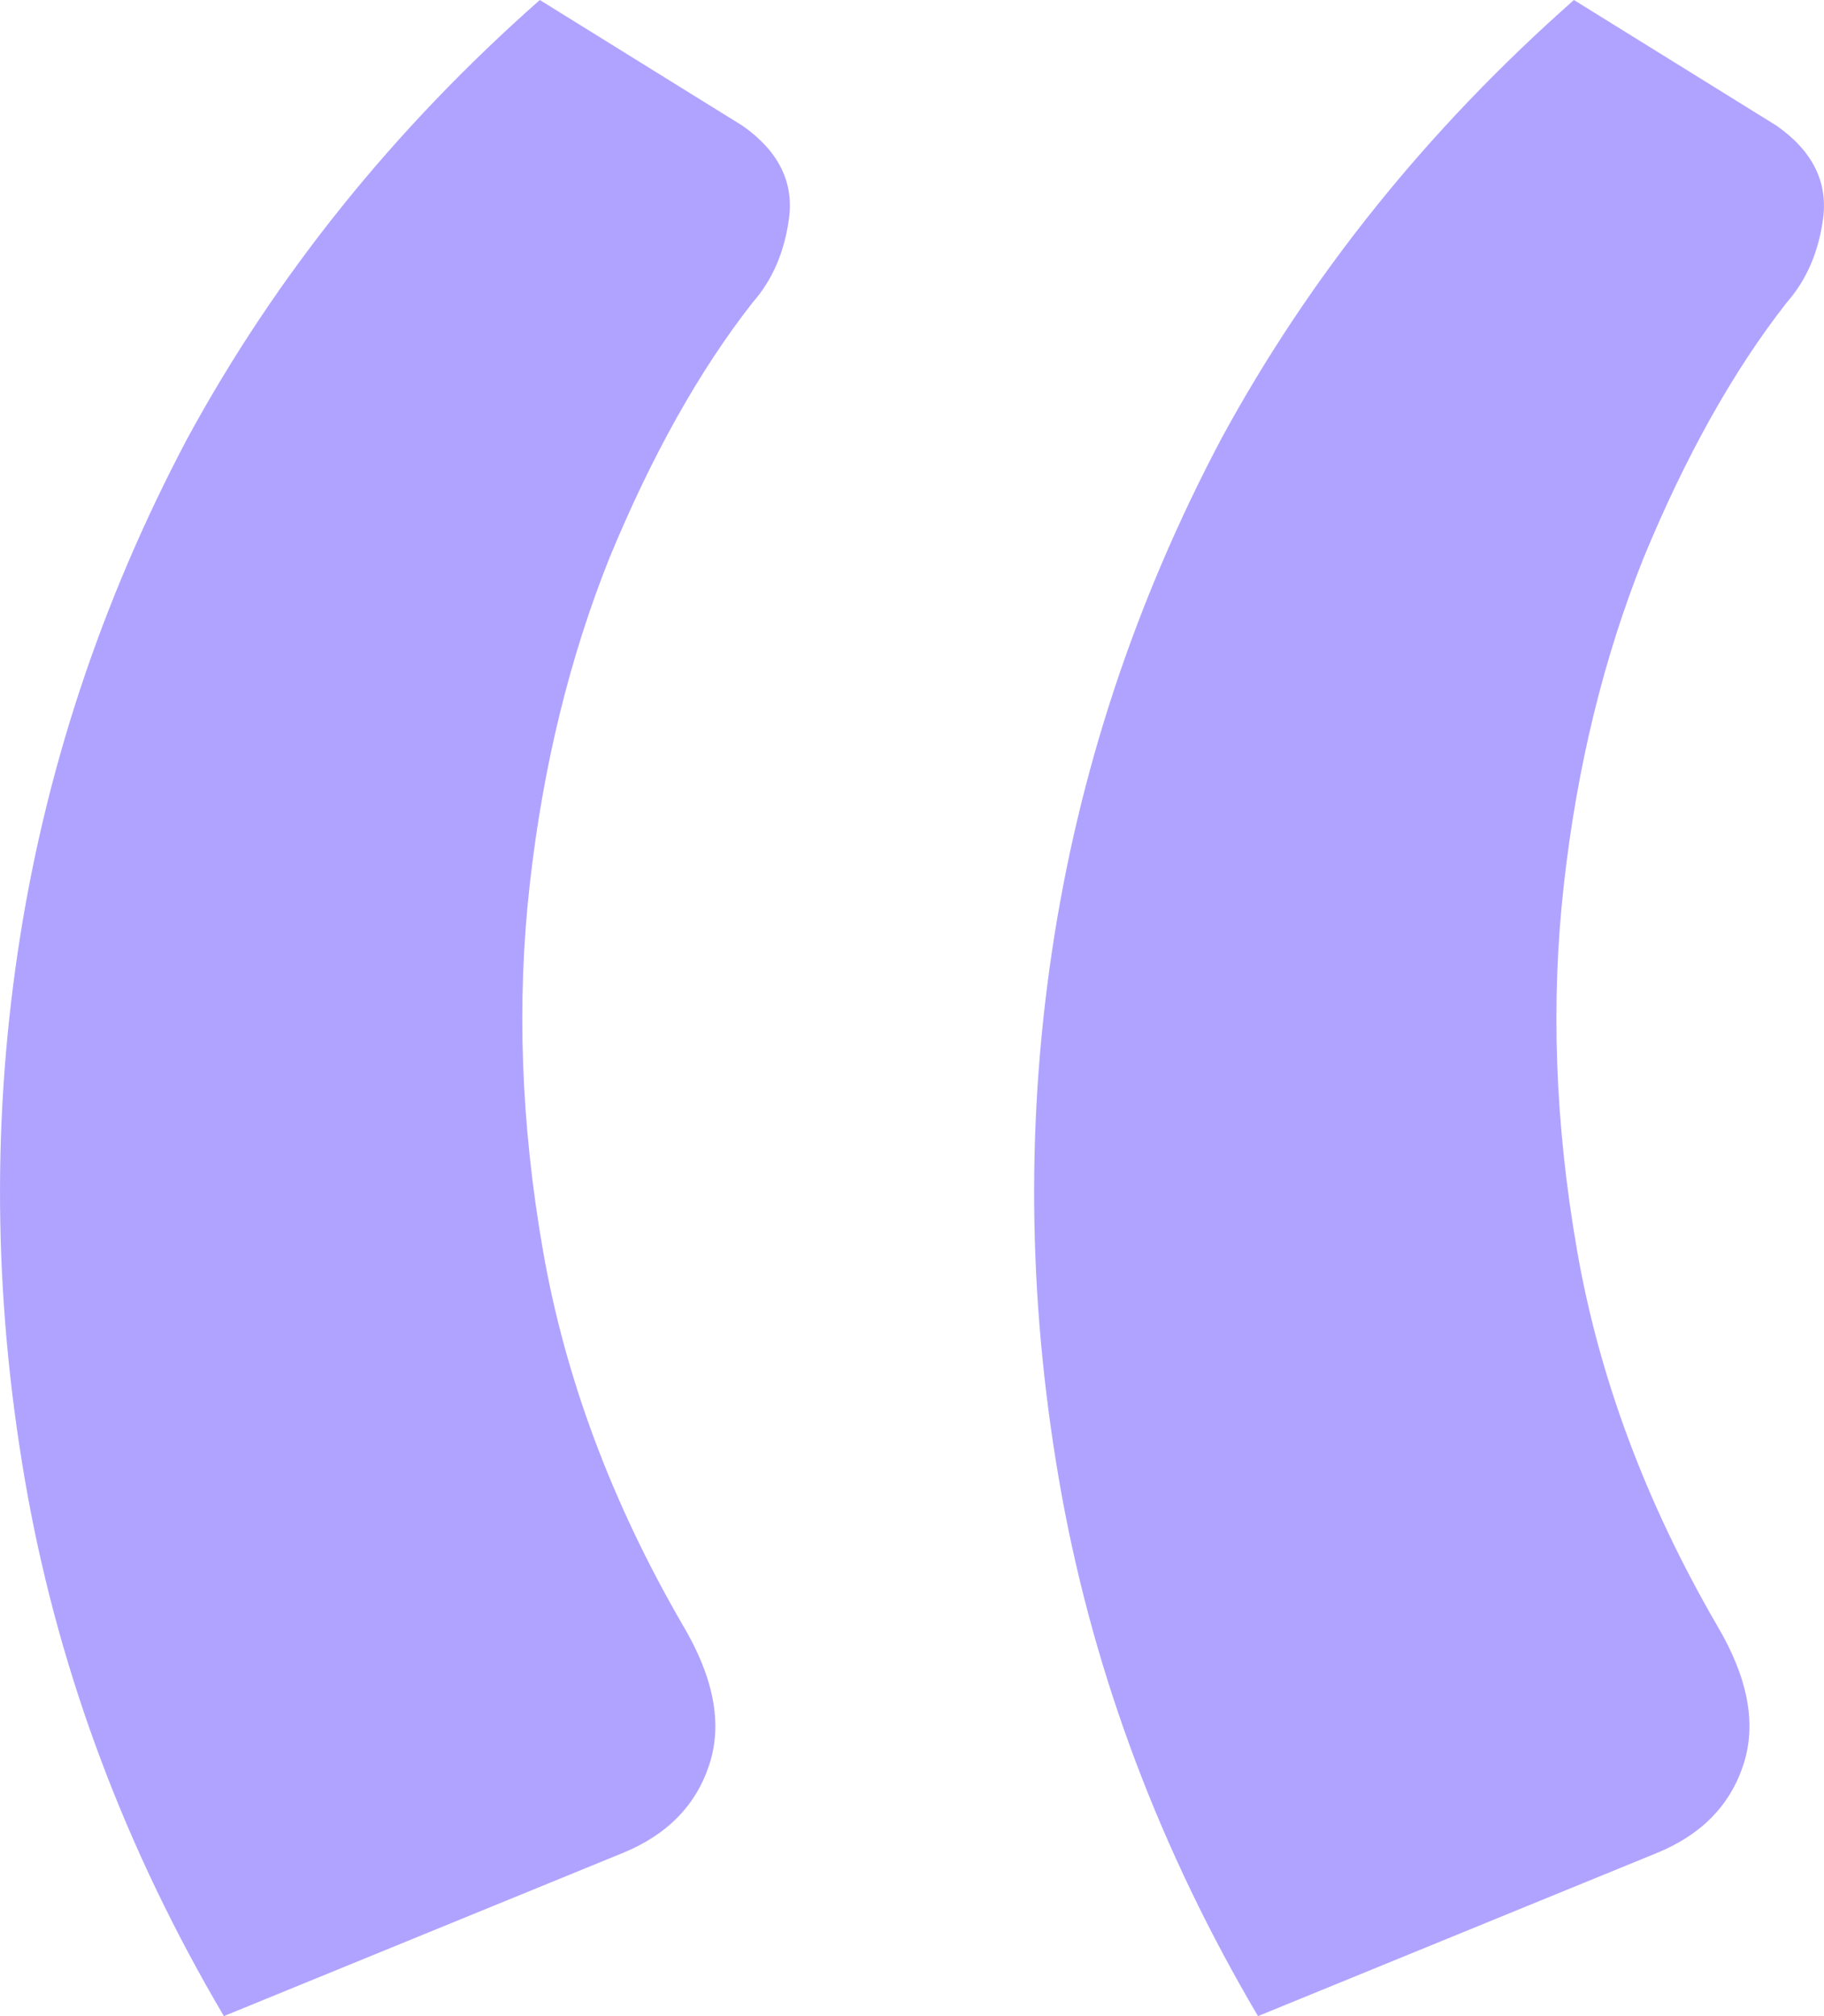 <svg width="19" height="21" viewBox="0 0 19 21" fill="none" xmlns="http://www.w3.org/2000/svg">
<path d="M2.332 21C1.316 19.277 0.635 17.471 0.289 15.582C-0.058 13.669 -0.092 11.781 0.185 9.916C0.462 8.051 1.051 6.268 1.951 4.568C2.875 2.868 4.099 1.346 5.623 0L7.735 1.31C8.105 1.57 8.267 1.889 8.22 2.266C8.174 2.621 8.047 2.916 7.839 3.152C7.285 3.86 6.789 4.745 6.35 5.808C5.934 6.847 5.657 7.98 5.519 9.207C5.38 10.435 5.426 11.71 5.657 13.032C5.888 14.354 6.373 15.653 7.112 16.927C7.435 17.471 7.528 17.954 7.389 18.379C7.251 18.804 6.95 19.111 6.489 19.3L2.332 21ZM13.104 21C12.088 19.277 11.407 17.471 11.061 15.582C10.714 13.669 10.68 11.781 10.957 9.916C11.234 8.051 11.823 6.268 12.723 4.568C13.647 2.868 14.871 1.346 16.395 0L18.507 1.31C18.877 1.57 19.038 1.889 18.992 2.266C18.946 2.621 18.819 2.916 18.611 3.152C18.057 3.86 17.561 4.745 17.122 5.808C16.706 6.847 16.429 7.98 16.291 9.207C16.152 10.435 16.198 11.71 16.429 13.032C16.66 14.354 17.145 15.653 17.884 16.927C18.207 17.471 18.3 17.954 18.161 18.379C18.023 18.804 17.722 19.111 17.261 19.3L13.104 21Z" fill="#B0A3FF"/>
</svg>

